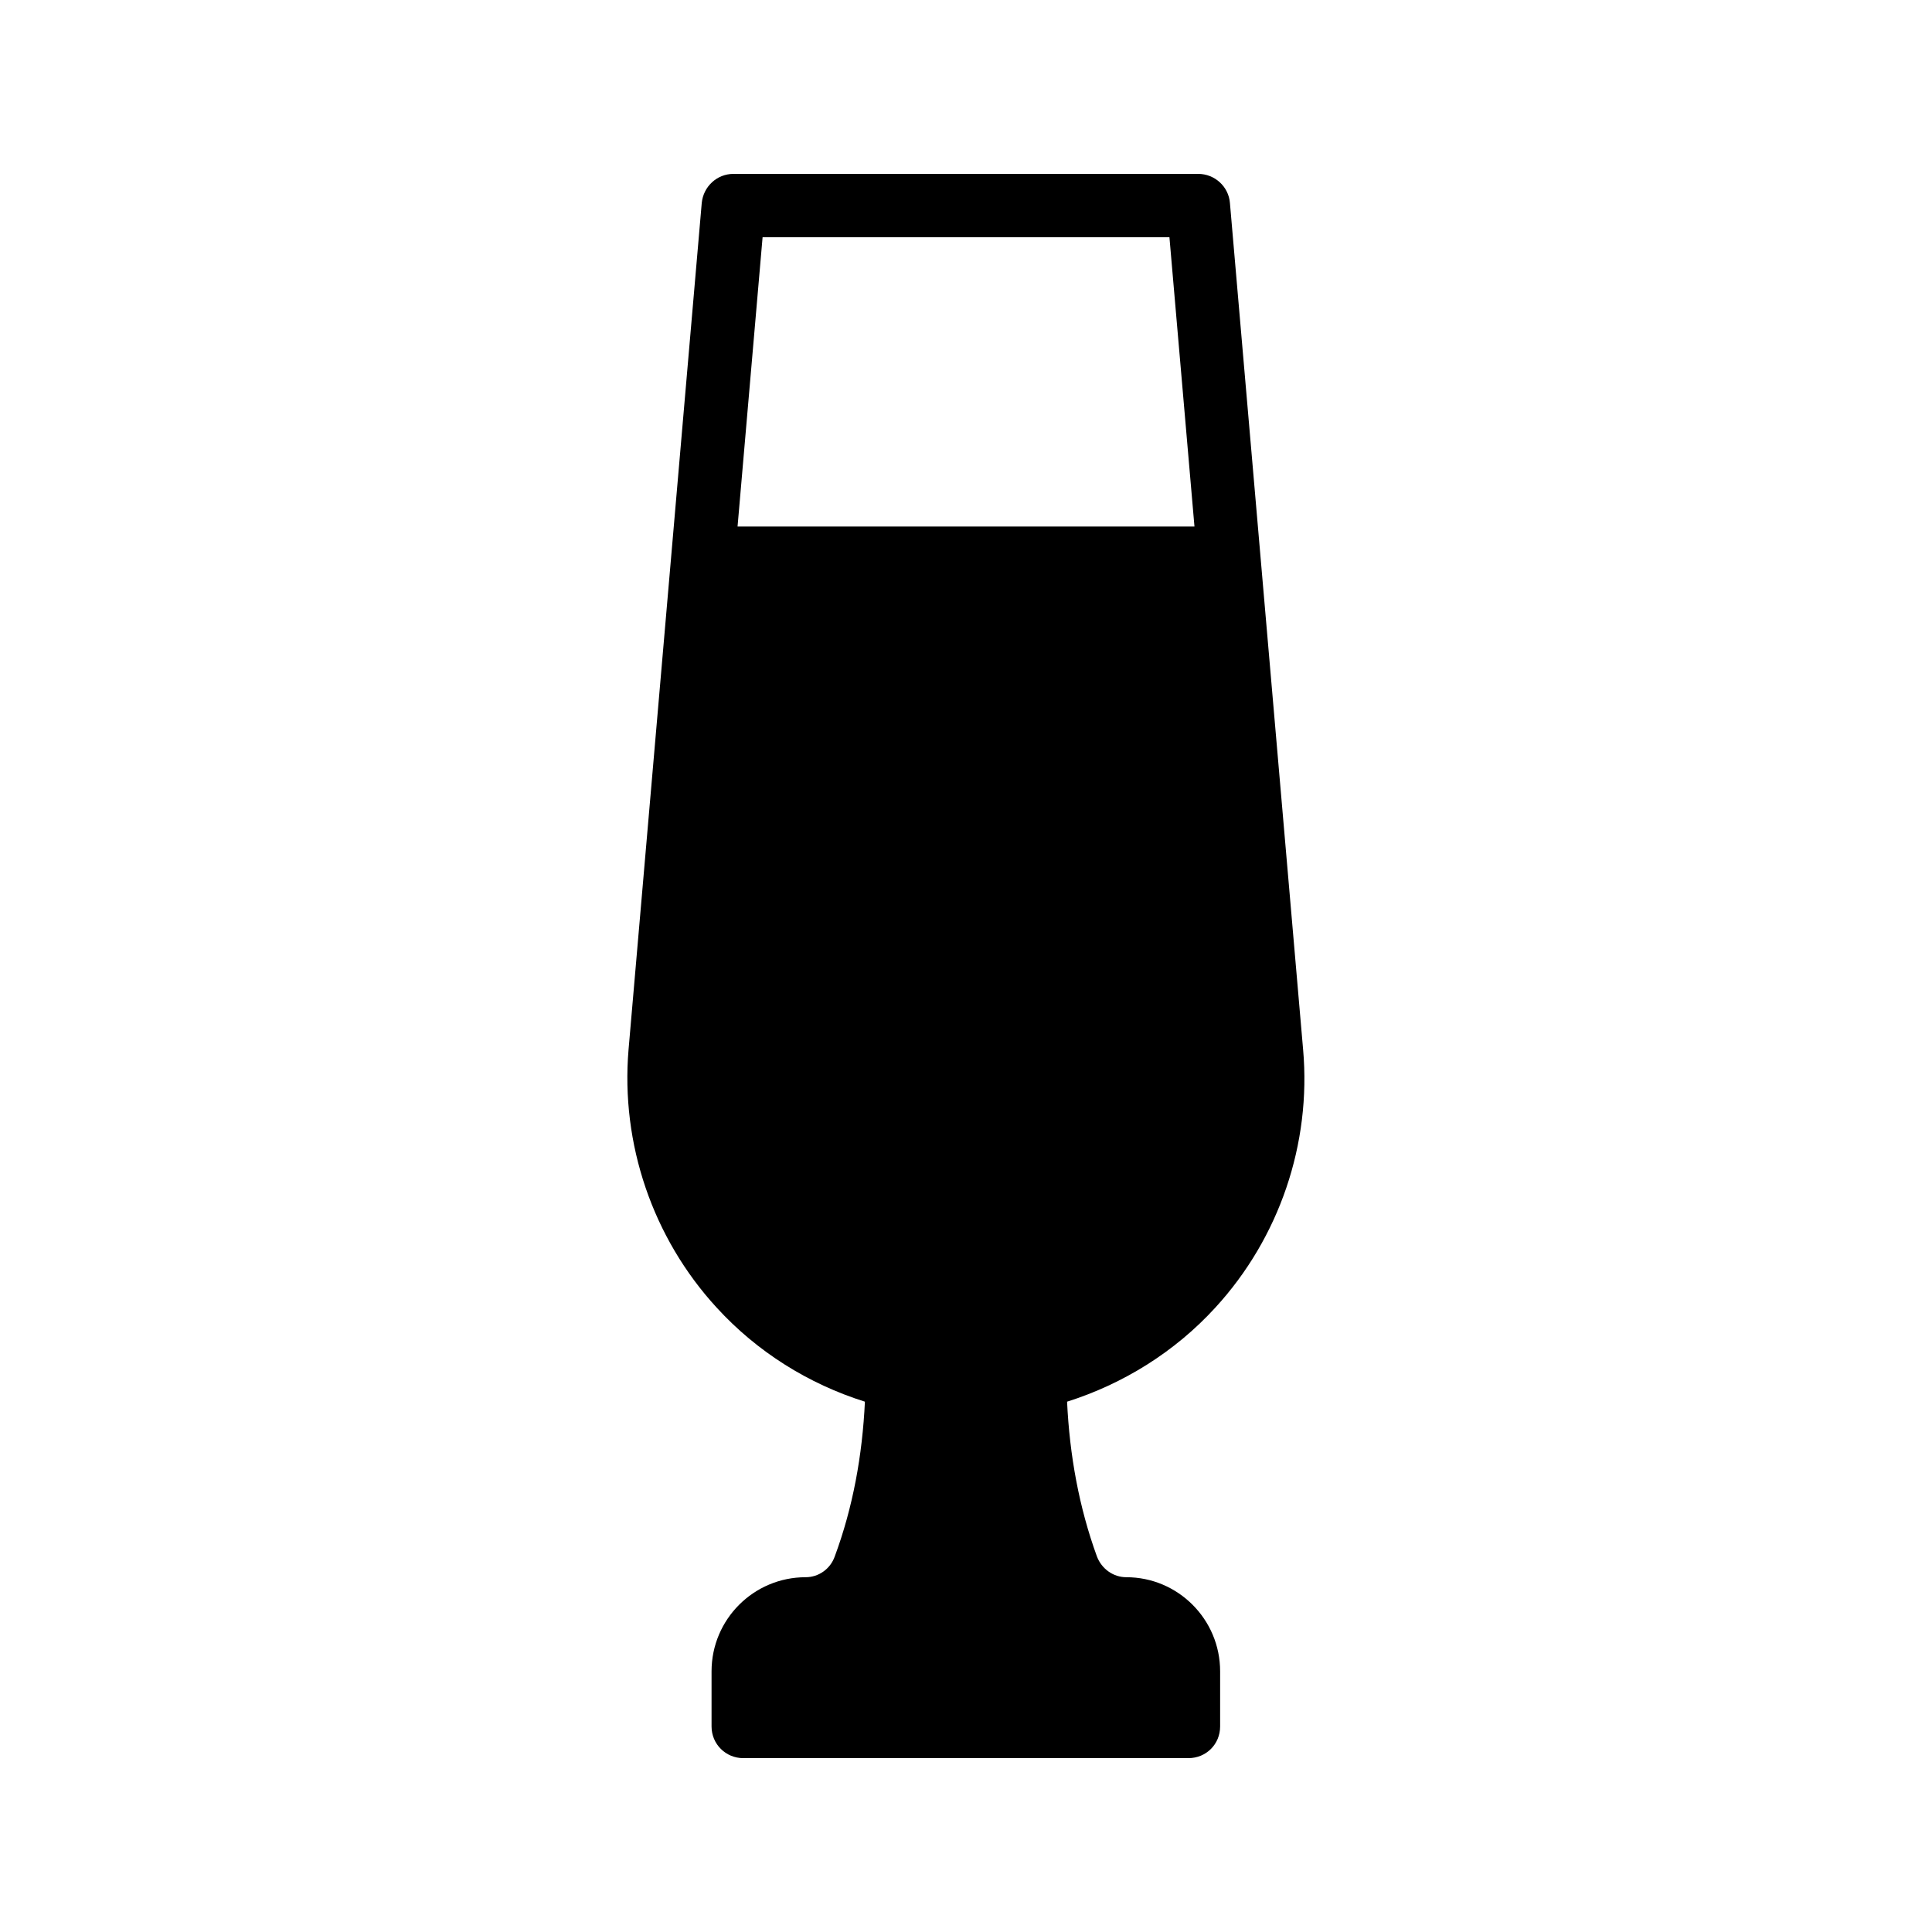 <?xml version="1.0" encoding="UTF-8"?>
<!-- Uploaded to: SVG Repo, www.svgrepo.com, Generator: SVG Repo Mixer Tools -->
<svg fill="#000000" width="800px" height="800px" version="1.1" viewBox="144 144 512 512" xmlns="http://www.w3.org/2000/svg">
 <path d="m489.34 422.17-19.395-224.36c-0.336-4.367-4.031-7.727-8.398-7.727h-123.18c-4.367 0-7.977 3.359-8.398 7.727l-19.398 224.36c-2.098 24.938 6.383 49.879 23.344 68.352 10.746 11.754 24.352 20.238 39.297 24.938-0.672 14.273-3.191 28.047-7.977 40.977-1.176 3.359-4.281 5.543-7.727 5.543-13.77 0-24.938 11.168-24.938 24.938v14.609c0 4.703 3.777 8.398 8.398 8.398h117.98c4.703 0 8.398-3.695 8.398-8.398v-14.609c0-13.77-11.168-24.938-24.855-24.938-3.441 0-6.551-2.184-7.809-5.543-4.703-12.93-7.223-26.703-7.894-40.977 14.863-4.703 28.551-13.184 39.297-24.938 16.961-18.477 25.441-43.414 23.258-68.352zm-149.88-138.63 6.633-76.664h107.82l6.633 76.664z"/>
</svg>